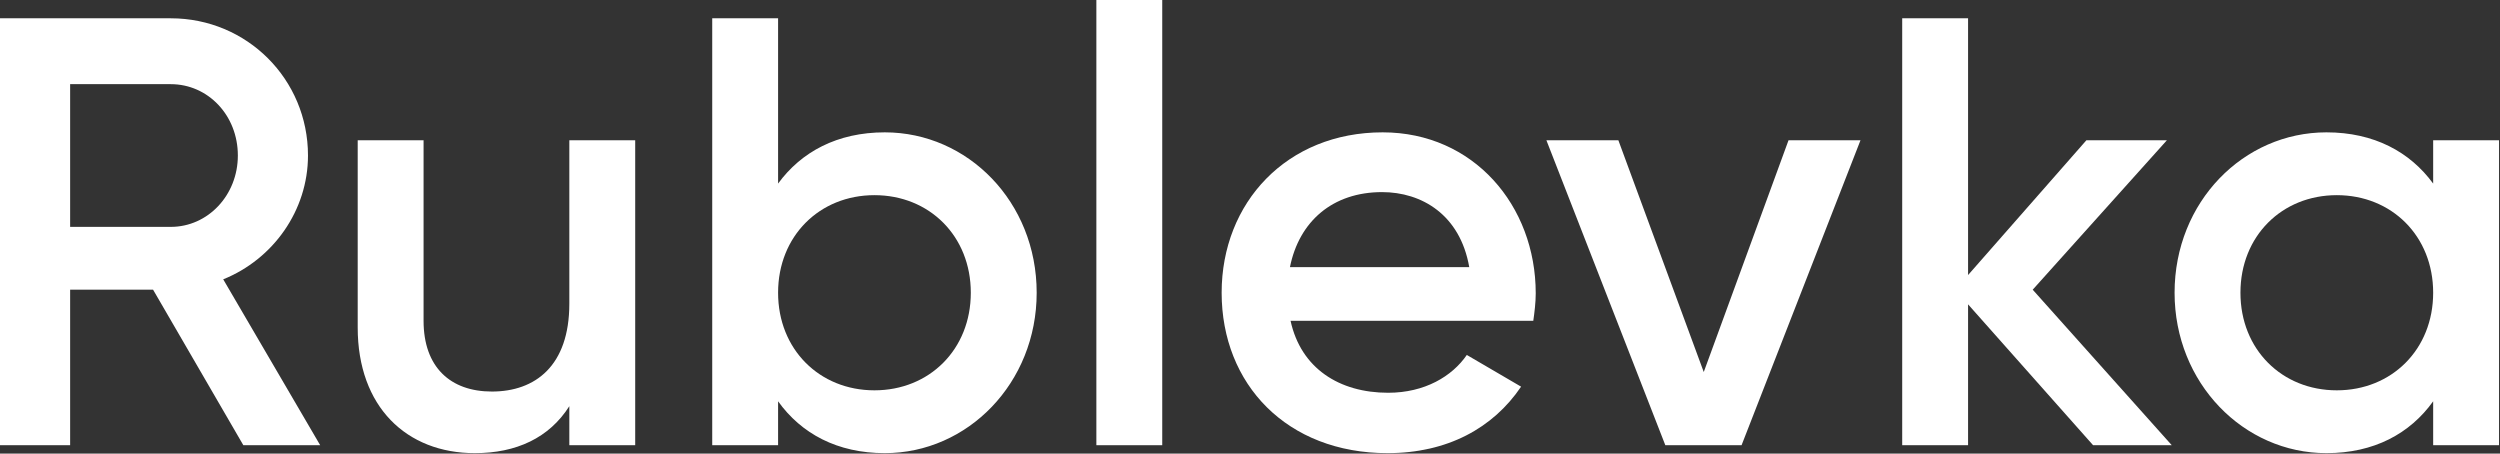 <?xml version="1.0" encoding="UTF-8"?> <svg xmlns="http://www.w3.org/2000/svg" width="744" height="135" viewBox="0 0 744 135" fill="none"><rect x="0" y="0" width="744" height="135" fill="#333333" stroke="none"/> <path d="M72.418 132.495H95.287L66.429 83.127C81.312 77.138 91.657 62.617 91.657 46.282C91.657 23.595 73.507 5.445 50.82 5.445H0V132.495H20.873V86.213H45.556L72.418 132.495ZM20.873 25.047H50.82C61.892 25.047 70.785 34.303 70.785 46.282C70.785 58.08 61.892 67.518 50.82 67.518H20.873V25.047Z" fill="white"></path> <path d="M169.433 41.745V90.387C169.433 108.9 159.269 116.523 146.383 116.523C134.041 116.523 126.055 109.263 126.055 95.469V41.745H106.453V97.466C106.453 121.061 120.973 134.855 141.301 134.855C153.643 134.855 163.444 130.317 169.433 120.879V132.495H189.035V41.745H169.433Z" fill="white"></path> <path d="M263.321 39.386C249.164 39.386 238.456 45.194 231.559 54.632V5.445H211.957V132.495H231.559V119.427C238.456 129.047 249.164 134.855 263.321 134.855C288.005 134.855 308.515 113.982 308.515 87.12C308.515 60.077 288.005 39.386 263.321 39.386ZM260.236 116.16C243.901 116.16 231.559 104 231.559 87.12C231.559 70.24 243.901 58.08 260.236 58.08C276.571 58.08 288.913 70.24 288.913 87.12C288.913 104 276.571 116.16 260.236 116.16Z" fill="white"></path> <path d="M326.28 132.495H345.882V0H326.28V132.495Z" fill="white"></path> <path d="M384.07 95.469H456.307C456.67 92.928 457.033 90.024 457.033 87.302C457.033 61.166 438.52 39.386 411.476 39.386C382.981 39.386 363.56 60.258 363.56 87.12C363.56 114.345 382.981 134.855 412.928 134.855C430.715 134.855 444.328 127.413 452.677 115.071L436.523 105.633C432.167 111.986 424 116.886 413.11 116.886C398.59 116.886 387.155 109.626 384.07 95.469ZM383.888 79.497C386.611 65.885 396.593 57.172 411.295 57.172C423.092 57.172 434.527 63.888 437.249 79.497H383.888Z" fill="white"></path> <path d="M532.264 41.745L507.036 110.715L481.626 41.745H460.209L495.601 132.495H518.289L553.681 41.745H532.264Z" fill="white"></path> <path d="M646.317 132.495L604.935 86.213L644.865 41.745H620.907L585.696 81.856V5.445H566.094V132.495H585.696V90.569L622.904 132.495H646.317Z" fill="white"></path> <path d="M724.11 41.745V54.632C717.213 45.194 706.504 39.386 692.347 39.386C667.663 39.386 647.154 60.077 647.154 87.12C647.154 113.982 667.663 134.855 692.347 134.855C706.504 134.855 717.213 129.047 724.11 119.427V132.495H743.712V41.745H724.11ZM695.433 116.16C679.098 116.16 666.756 104 666.756 87.12C666.756 70.24 679.098 58.08 695.433 58.08C711.768 58.08 724.11 70.24 724.11 87.12C724.11 104 711.768 116.16 695.433 116.16Z" fill="white"></path> </svg> 